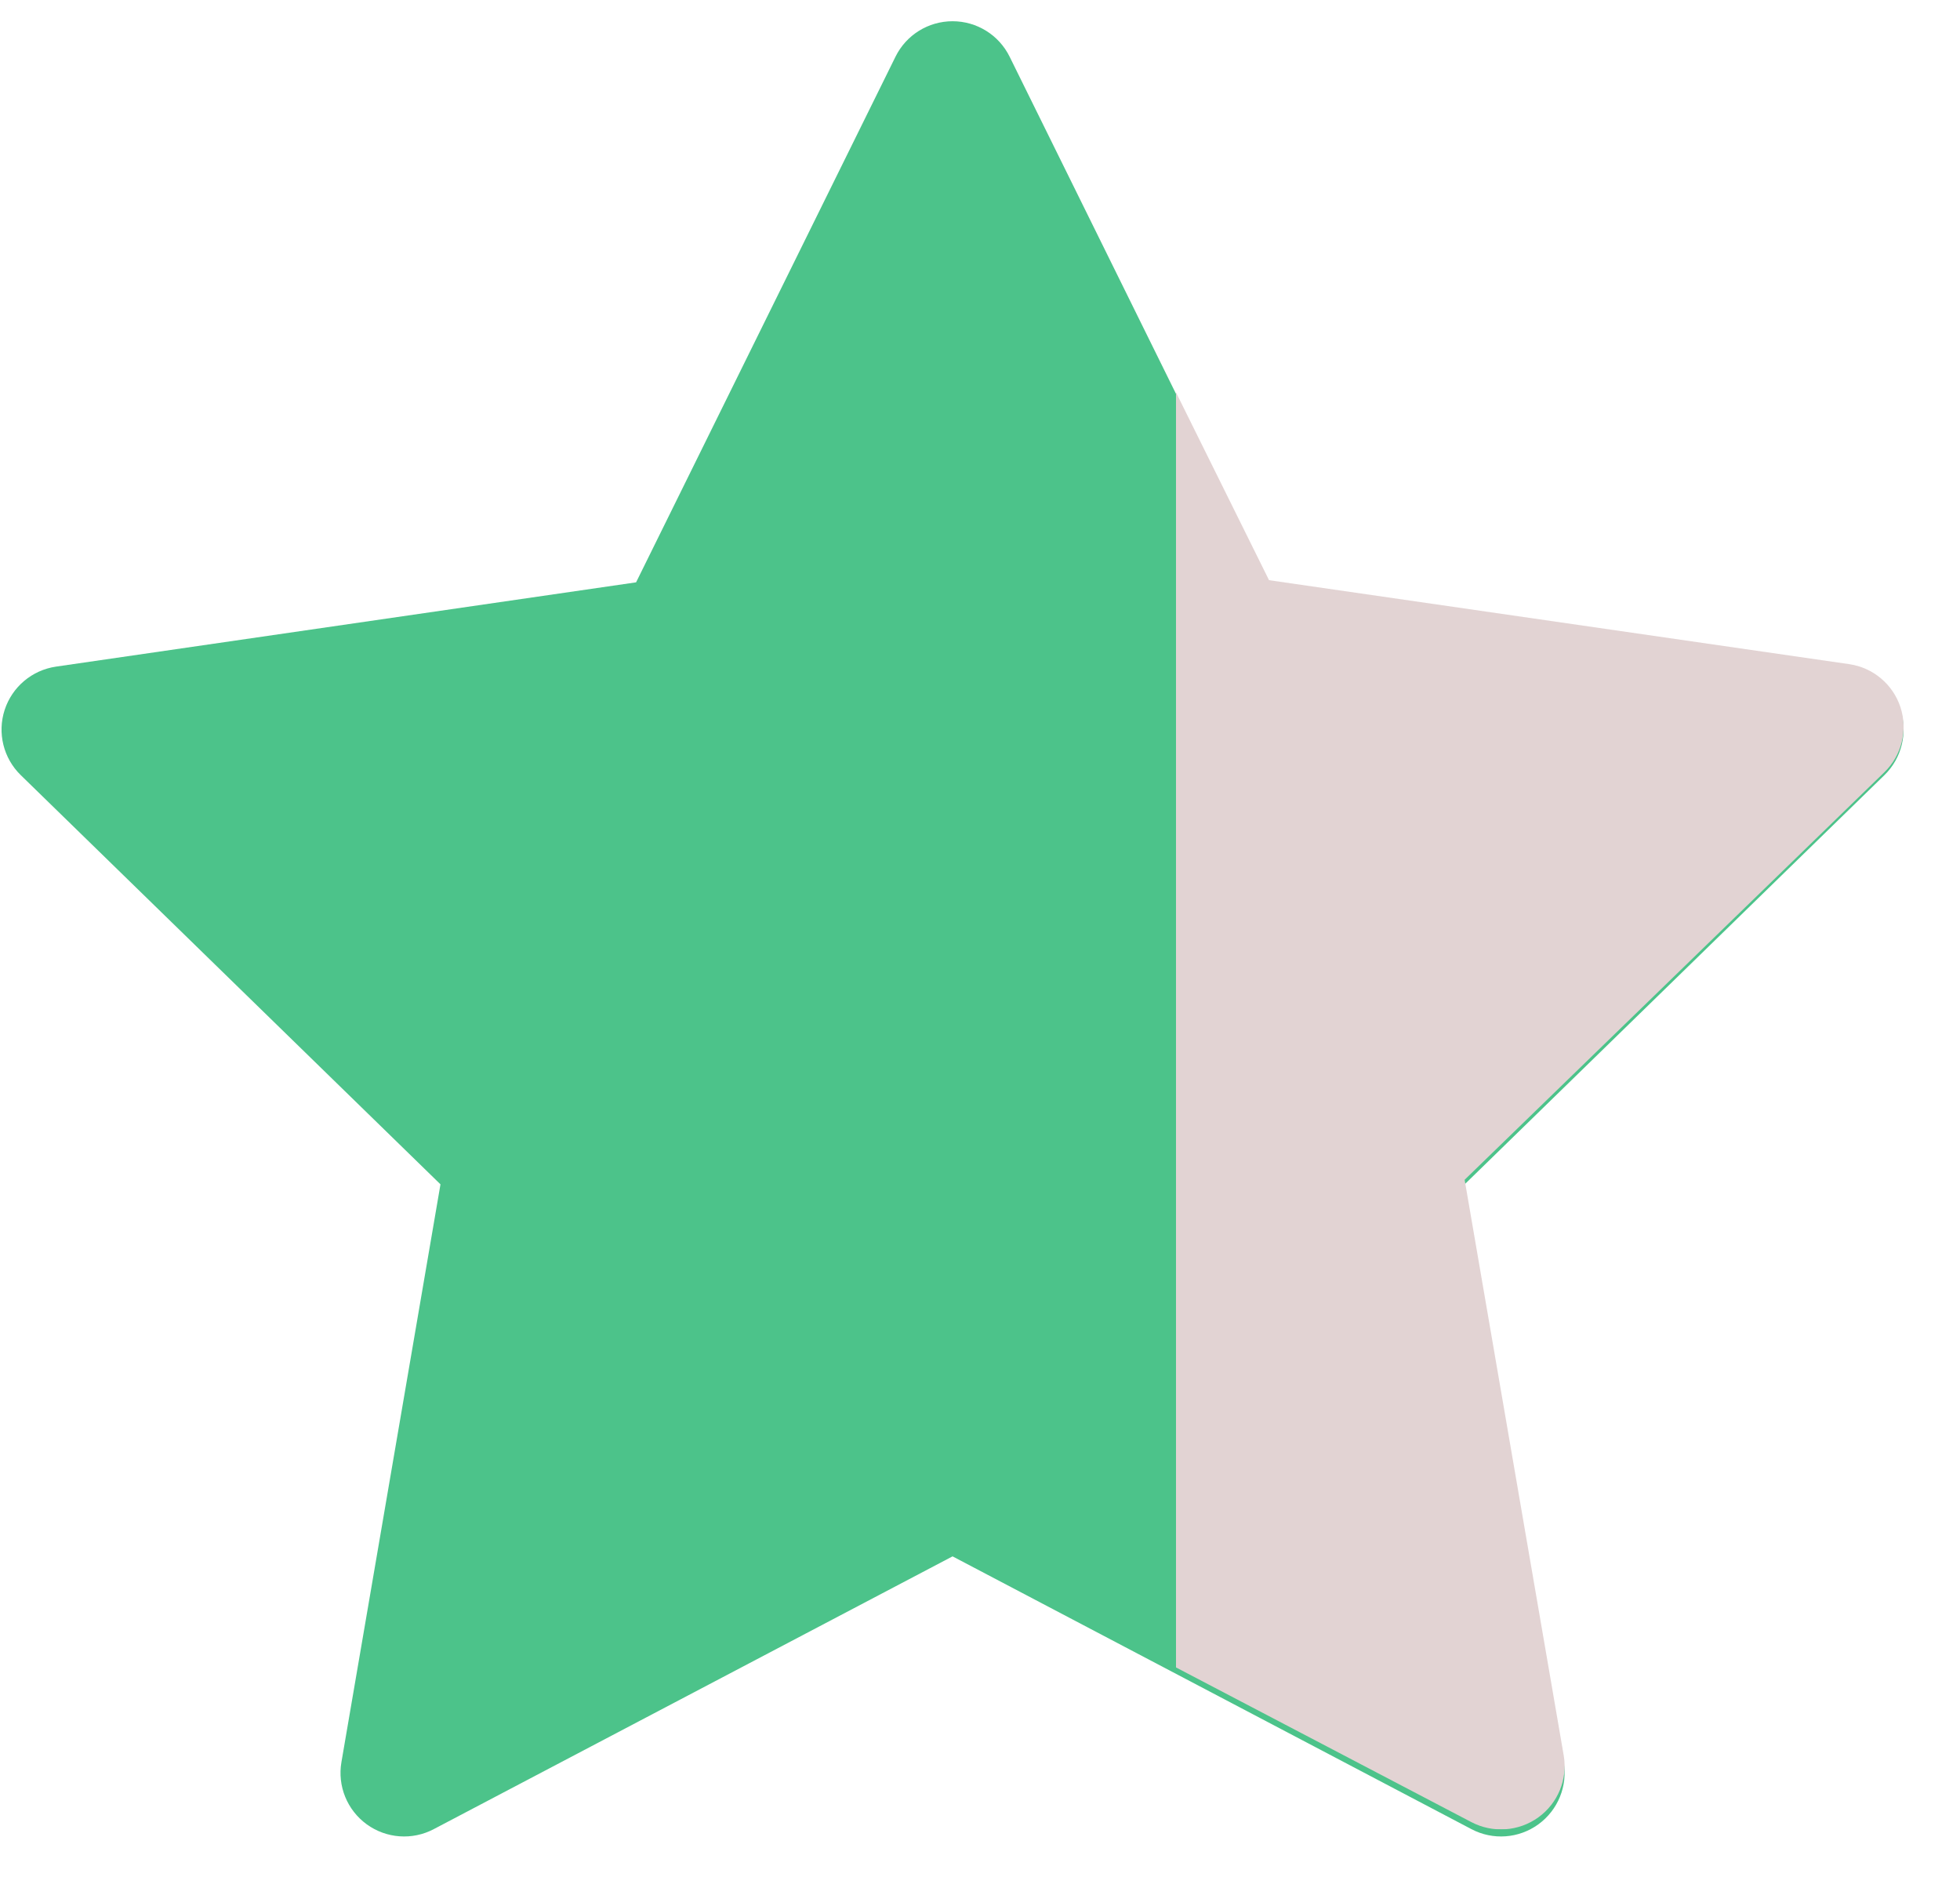 <svg width="30" height="29" viewBox="0 0 30 29" fill="none" xmlns="http://www.w3.org/2000/svg">
<g clip-path="url(#clip0_9_30)">
<path fill-rule="evenodd" clip-rule="evenodd" d="M15.453 0.867C15.289 0.535 14.951 0.325 14.58 0.325C14.209 0.325 13.871 0.535 13.707 0.867L9.736 8.913L0.857 10.203C0.49 10.257 0.186 10.513 0.071 10.866C-0.043 11.218 0.052 11.605 0.318 11.864L6.742 18.127L5.226 26.97C5.163 27.335 5.313 27.704 5.613 27.922C5.913 28.14 6.311 28.169 6.639 27.996L14.58 23.821L22.522 27.996C22.85 28.169 23.247 28.14 23.547 27.922C23.847 27.704 23.997 27.335 23.934 26.97L22.418 18.127L28.843 11.864C29.108 11.605 29.203 11.218 29.089 10.866C28.974 10.513 28.67 10.257 28.303 10.203L19.424 8.913L15.453 0.867Z" fill="#4CC38A"/>
<g clip-path="url(#clip1_9_30)">
<mask id="mask0_9_30" style="mask-type:luminance" maskUnits="userSpaceOnUse" x="0" y="0" width="30" height="29">
<path d="M30 0H0V29H30V0Z" fill="white"/>
</mask>
<g mask="url(#mask0_9_30)">
<path fill-rule="evenodd" clip-rule="evenodd" d="M15.453 0.865C15.289 0.534 14.951 0.325 14.58 0.325C14.209 0.325 13.871 0.534 13.707 0.865L9.736 8.88L0.857 10.165C0.49 10.218 0.186 10.474 0.071 10.825C-0.043 11.176 0.052 11.562 0.318 11.819L6.742 18.057L5.226 26.866C5.163 27.23 5.313 27.598 5.613 27.815C5.913 28.032 6.311 28.06 6.639 27.889L14.58 23.73L22.522 27.889C22.85 28.06 23.247 28.032 23.547 27.815C23.847 27.598 23.997 27.23 23.934 26.866L22.418 18.057L28.843 11.819C29.108 11.562 29.203 11.176 29.089 10.825C28.974 10.474 28.67 10.218 28.303 10.165L19.424 8.88L15.453 0.865Z" fill="#E2D3D3"/>
</g>
</g>
</g>
<defs>
<clipPath id="clip0_9_30">
<rect width="30" height="29" fill="white"/>
</clipPath>
<clipPath id="clip1_9_30">
<rect width="12" height="28" fill="white" transform="translate(18)"/>
</clipPath>
</defs>
</svg>
